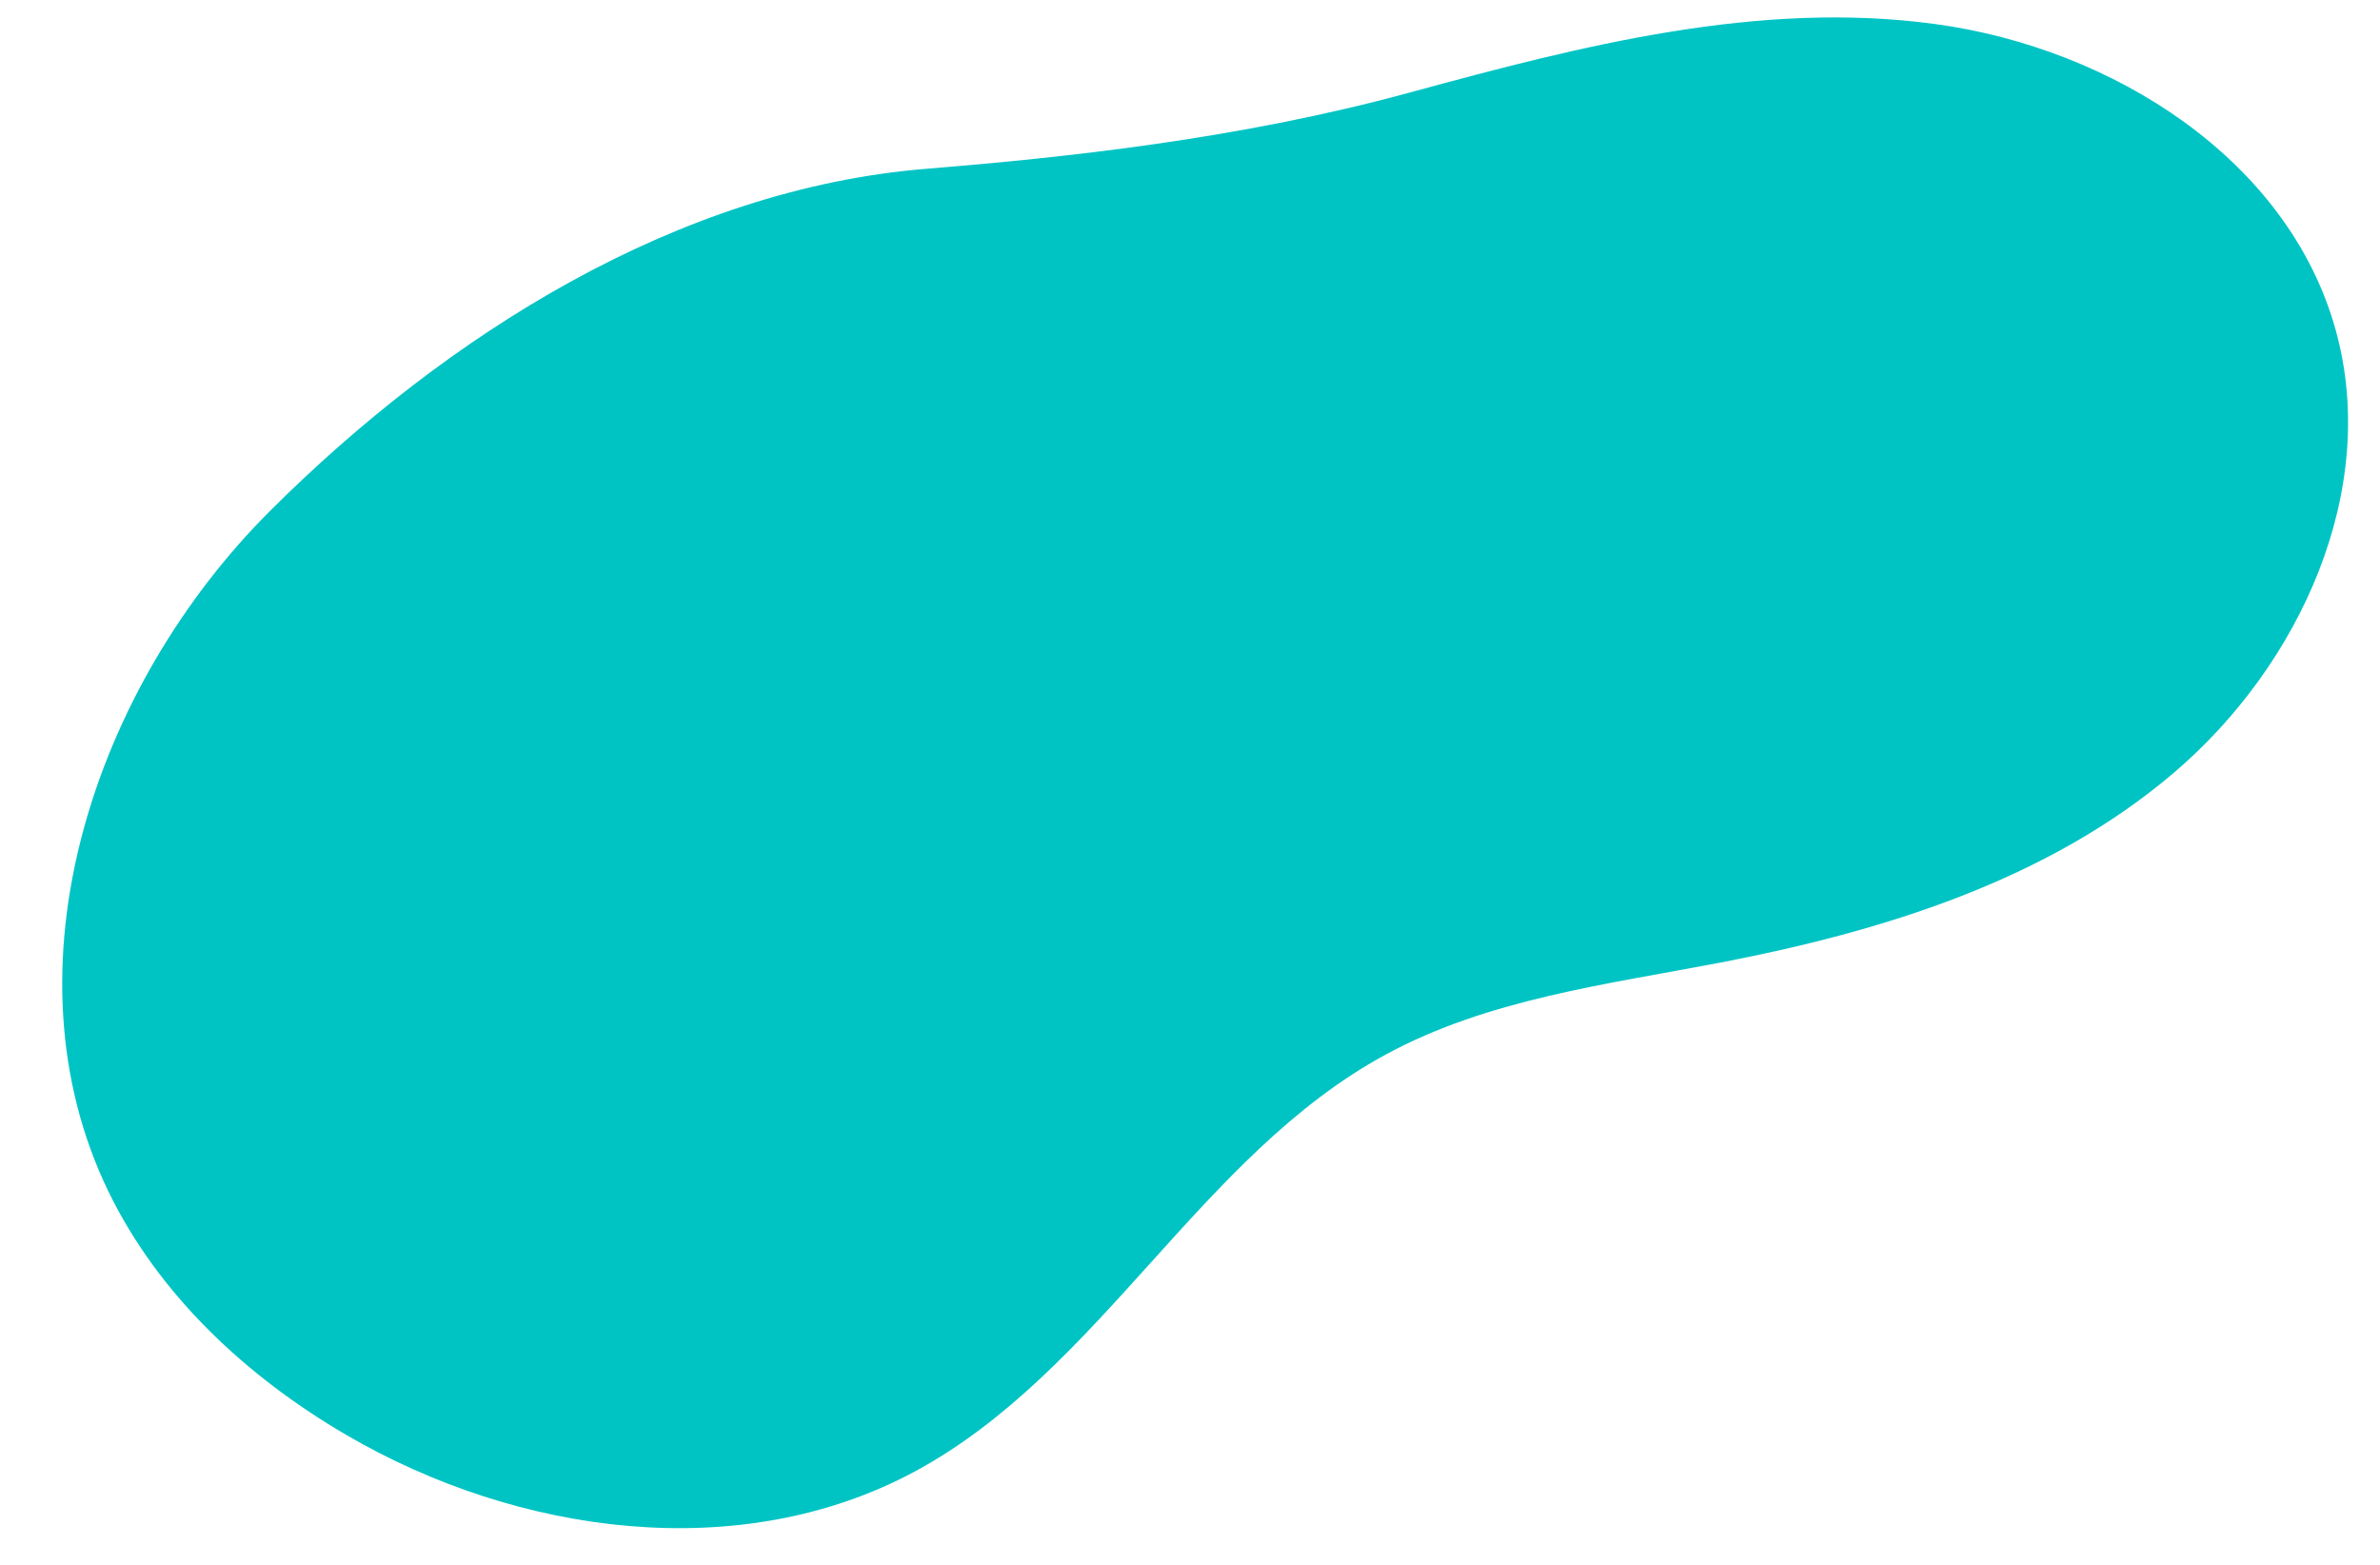 <?xml version="1.0" encoding="UTF-8" standalone="no"?><svg xmlns="http://www.w3.org/2000/svg" xmlns:xlink="http://www.w3.org/1999/xlink" fill="#000000" height="350.6" preserveAspectRatio="xMidYMid meet" version="1" viewBox="-6.0 2.7 533.0 350.6" width="533" zoomAndPan="magnify"><g id="change1_1"><path d="M201.5,40.5c30.7-2.5,69.9-6.6,108.3-17.1C348.3,12.9,388,2.7,427.5,8.1c39.5,5.4,79,30.2,89.6,68.6 c9.9,35.8-8,75-36.3,99.1c-28.3,24.1-65.2,35.5-101.6,42.5c-25.6,4.9-52.1,8.2-74.9,20.6c-41.5,22.5-63.9,71-105.5,93.4 c-39.1,21-88.8,14.2-127.2-8.2c-22.3-13-42-31.3-53.3-54.5C-6,219.5,15,156.5,54.5,117.1C94,77.7,145.8,45,201.5,40.5" fill="#00c4c4"/></g></svg>